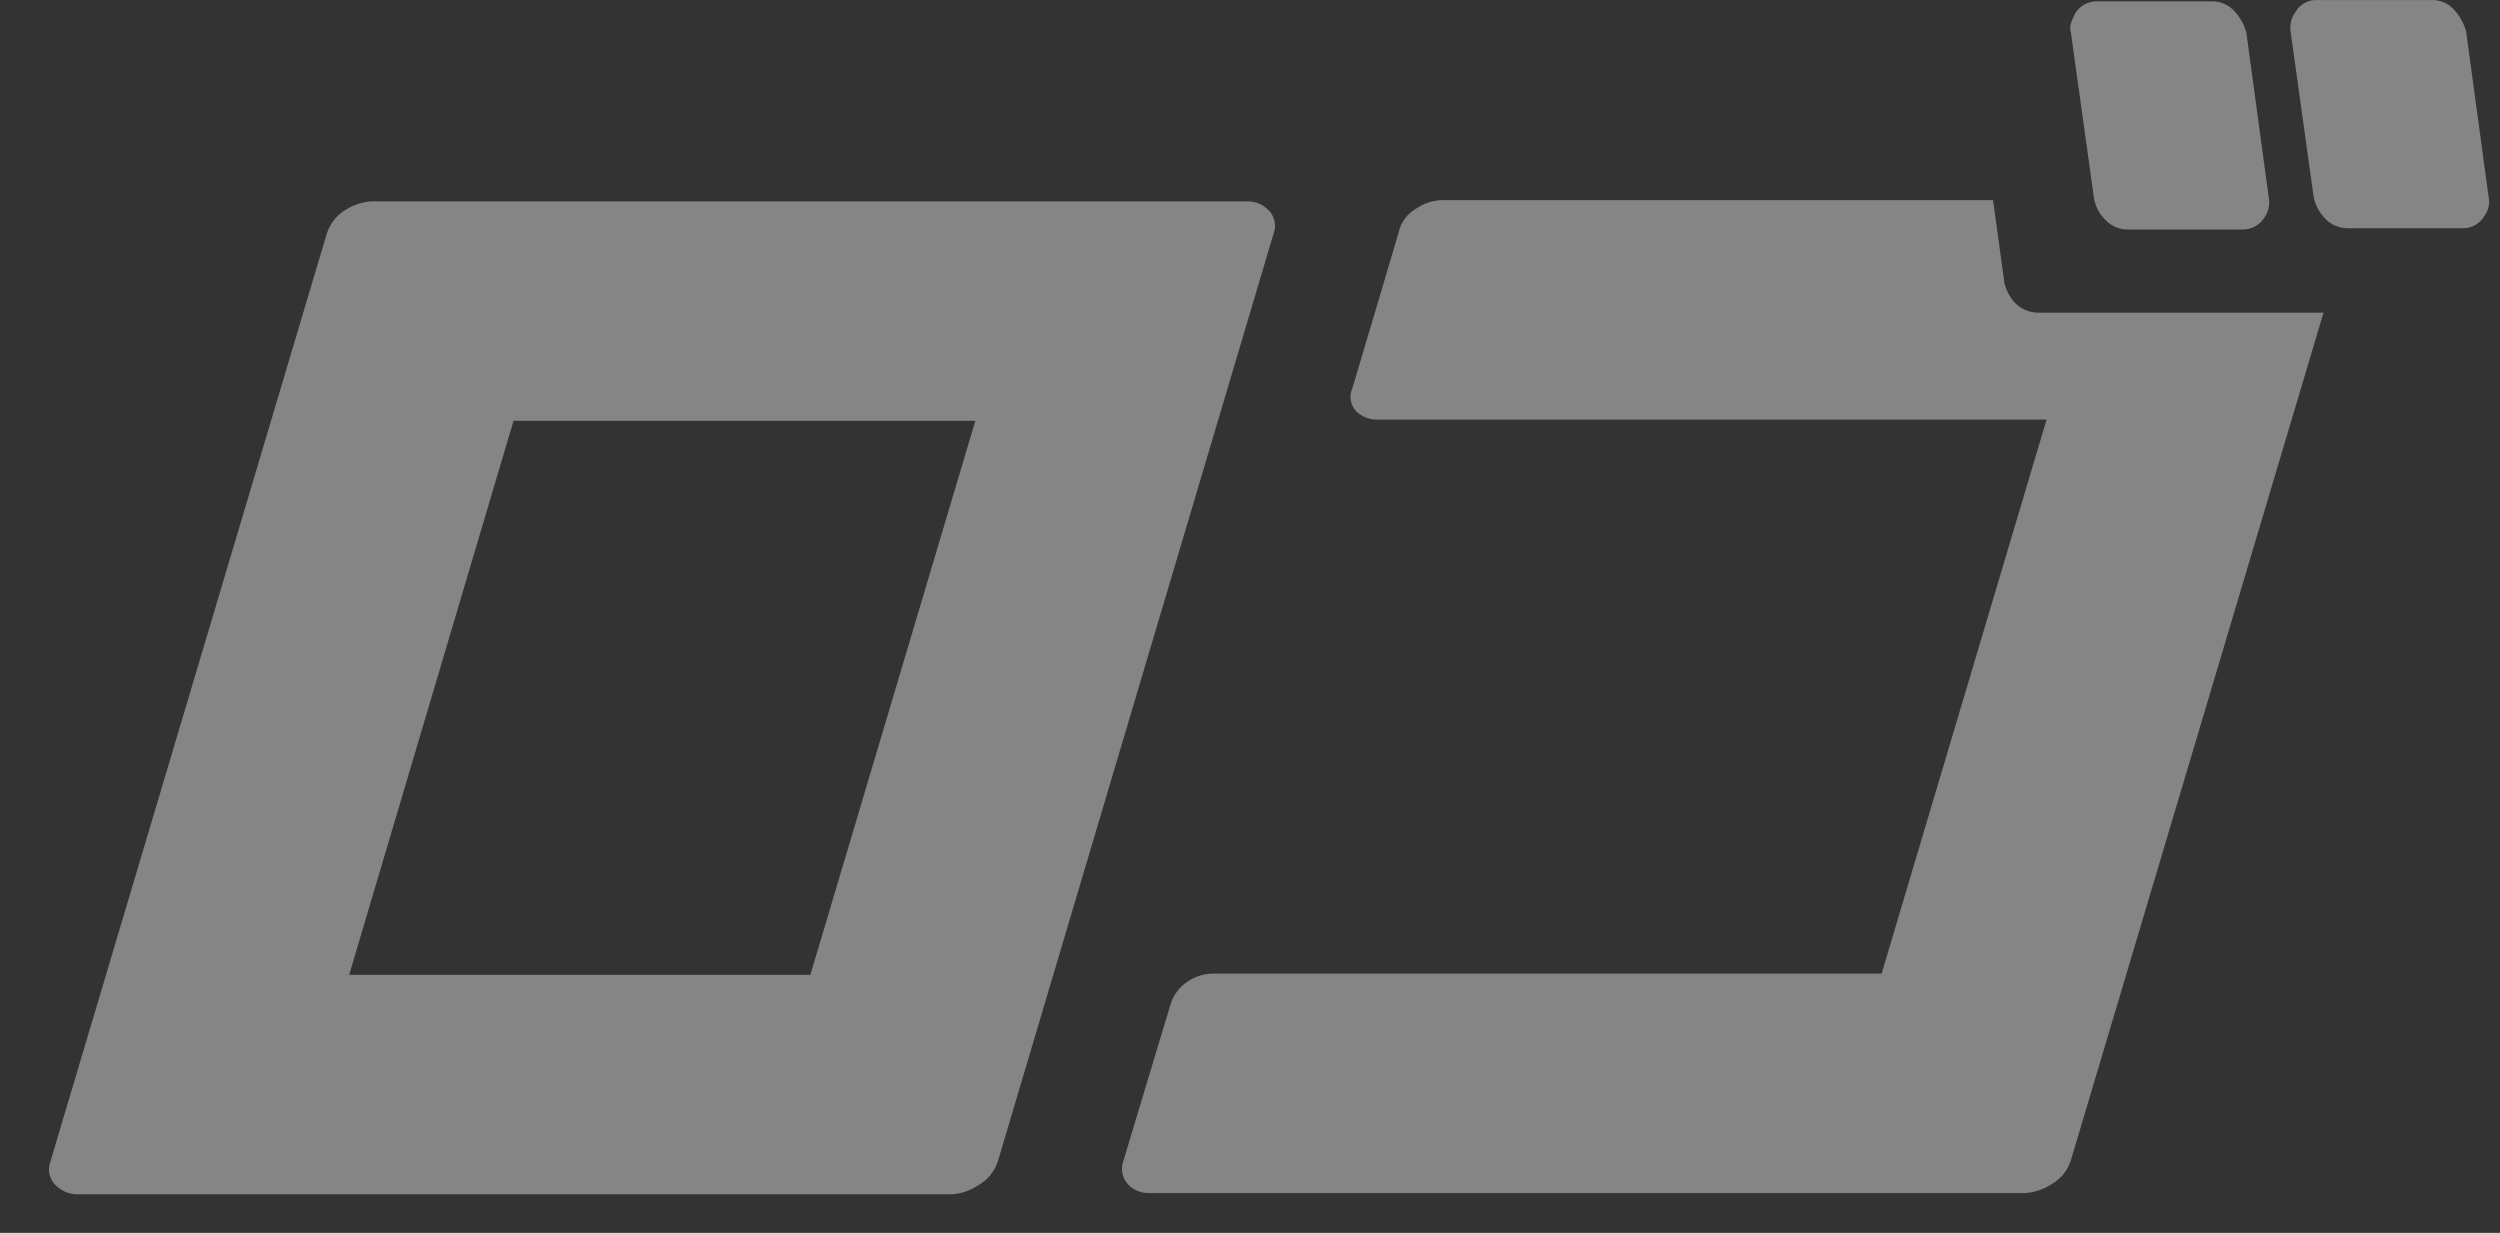 <svg width="73" height="36" viewBox="0 0 73 36" fill="none" xmlns="http://www.w3.org/2000/svg">
<rect x="0" y="0" width="73" height="36" fill="#333333" stroke="none"/>
<path d="M37.023 6.118C37.119 6.205 37.186 6.32 37.215 6.448C37.244 6.575 37.234 6.708 37.186 6.829L29.134 33.923C29.033 34.219 28.826 34.467 28.553 34.618C28.331 34.766 28.075 34.854 27.809 34.873H2.216C1.998 34.862 1.791 34.771 1.635 34.618C1.542 34.532 1.476 34.419 1.447 34.296C1.418 34.172 1.426 34.043 1.47 33.923L9.54 6.829C9.633 6.53 9.835 6.276 10.104 6.118C10.329 5.979 10.585 5.897 10.848 5.88H36.443C36.659 5.883 36.867 5.966 37.023 6.118ZM23.663 28.465L28.48 12.288H14.995L10.196 28.465H23.665H23.663ZM61.45 6.391C61.538 6.493 61.647 6.574 61.769 6.628C61.892 6.682 62.025 6.707 62.159 6.702H65.485C65.612 6.703 65.737 6.672 65.848 6.611C65.959 6.551 66.053 6.462 66.121 6.355C66.18 6.271 66.222 6.176 66.243 6.076C66.265 5.976 66.267 5.872 66.248 5.771L65.594 0.951C65.532 0.728 65.42 0.521 65.266 0.348C65.179 0.246 65.07 0.165 64.947 0.112C64.825 0.058 64.691 0.033 64.558 0.038H61.234C61.108 0.036 60.983 0.067 60.871 0.128C60.76 0.188 60.665 0.276 60.597 0.384C60.47 0.64 60.415 0.804 60.47 0.951L61.142 5.771C61.177 6.005 61.284 6.223 61.45 6.391ZM72.01 0.914C71.947 0.691 71.836 0.485 71.683 0.312C71.6 0.21 71.494 0.129 71.374 0.075C71.254 0.021 71.123 -0.005 70.992 0.001H67.648C67.523 -0.003 67.4 0.027 67.291 0.088C67.183 0.15 67.092 0.239 67.03 0.348C66.909 0.509 66.856 0.713 66.884 0.914L67.556 5.735C67.6 5.965 67.707 6.181 67.866 6.354C67.955 6.454 68.064 6.534 68.186 6.587C68.308 6.641 68.441 6.667 68.574 6.665H71.919C72.043 6.666 72.165 6.635 72.273 6.575C72.382 6.514 72.472 6.426 72.536 6.319C72.6 6.238 72.644 6.143 72.667 6.042C72.689 5.94 72.688 5.836 72.665 5.735L72.01 0.914ZM58.523 8.217L58.197 5.844H42.075C41.822 5.858 41.578 5.94 41.367 6.082C41.233 6.155 41.117 6.256 41.026 6.379C40.935 6.502 40.871 6.643 40.84 6.793L39.495 11.32C39.441 11.433 39.422 11.56 39.441 11.684C39.461 11.808 39.517 11.923 39.603 12.014C39.756 12.158 39.957 12.245 40.167 12.252H59.76L54.943 28.429H35.405C35.153 28.434 34.908 28.51 34.697 28.648C34.44 28.811 34.252 29.064 34.17 29.359L32.806 33.888C32.761 34.004 32.75 34.13 32.773 34.252C32.796 34.374 32.852 34.488 32.934 34.58C33.082 34.735 33.284 34.827 33.497 34.837H59.159C59.423 34.813 59.68 34.726 59.903 34.58C60.171 34.429 60.373 34.182 60.467 33.888L67.847 9.13H59.542C59.41 9.133 59.279 9.108 59.157 9.058C59.035 9.008 58.925 8.933 58.832 8.838C58.682 8.672 58.577 8.471 58.525 8.253L58.523 8.217Z" fill="white" fill-opacity="0.4"/>
</svg>
